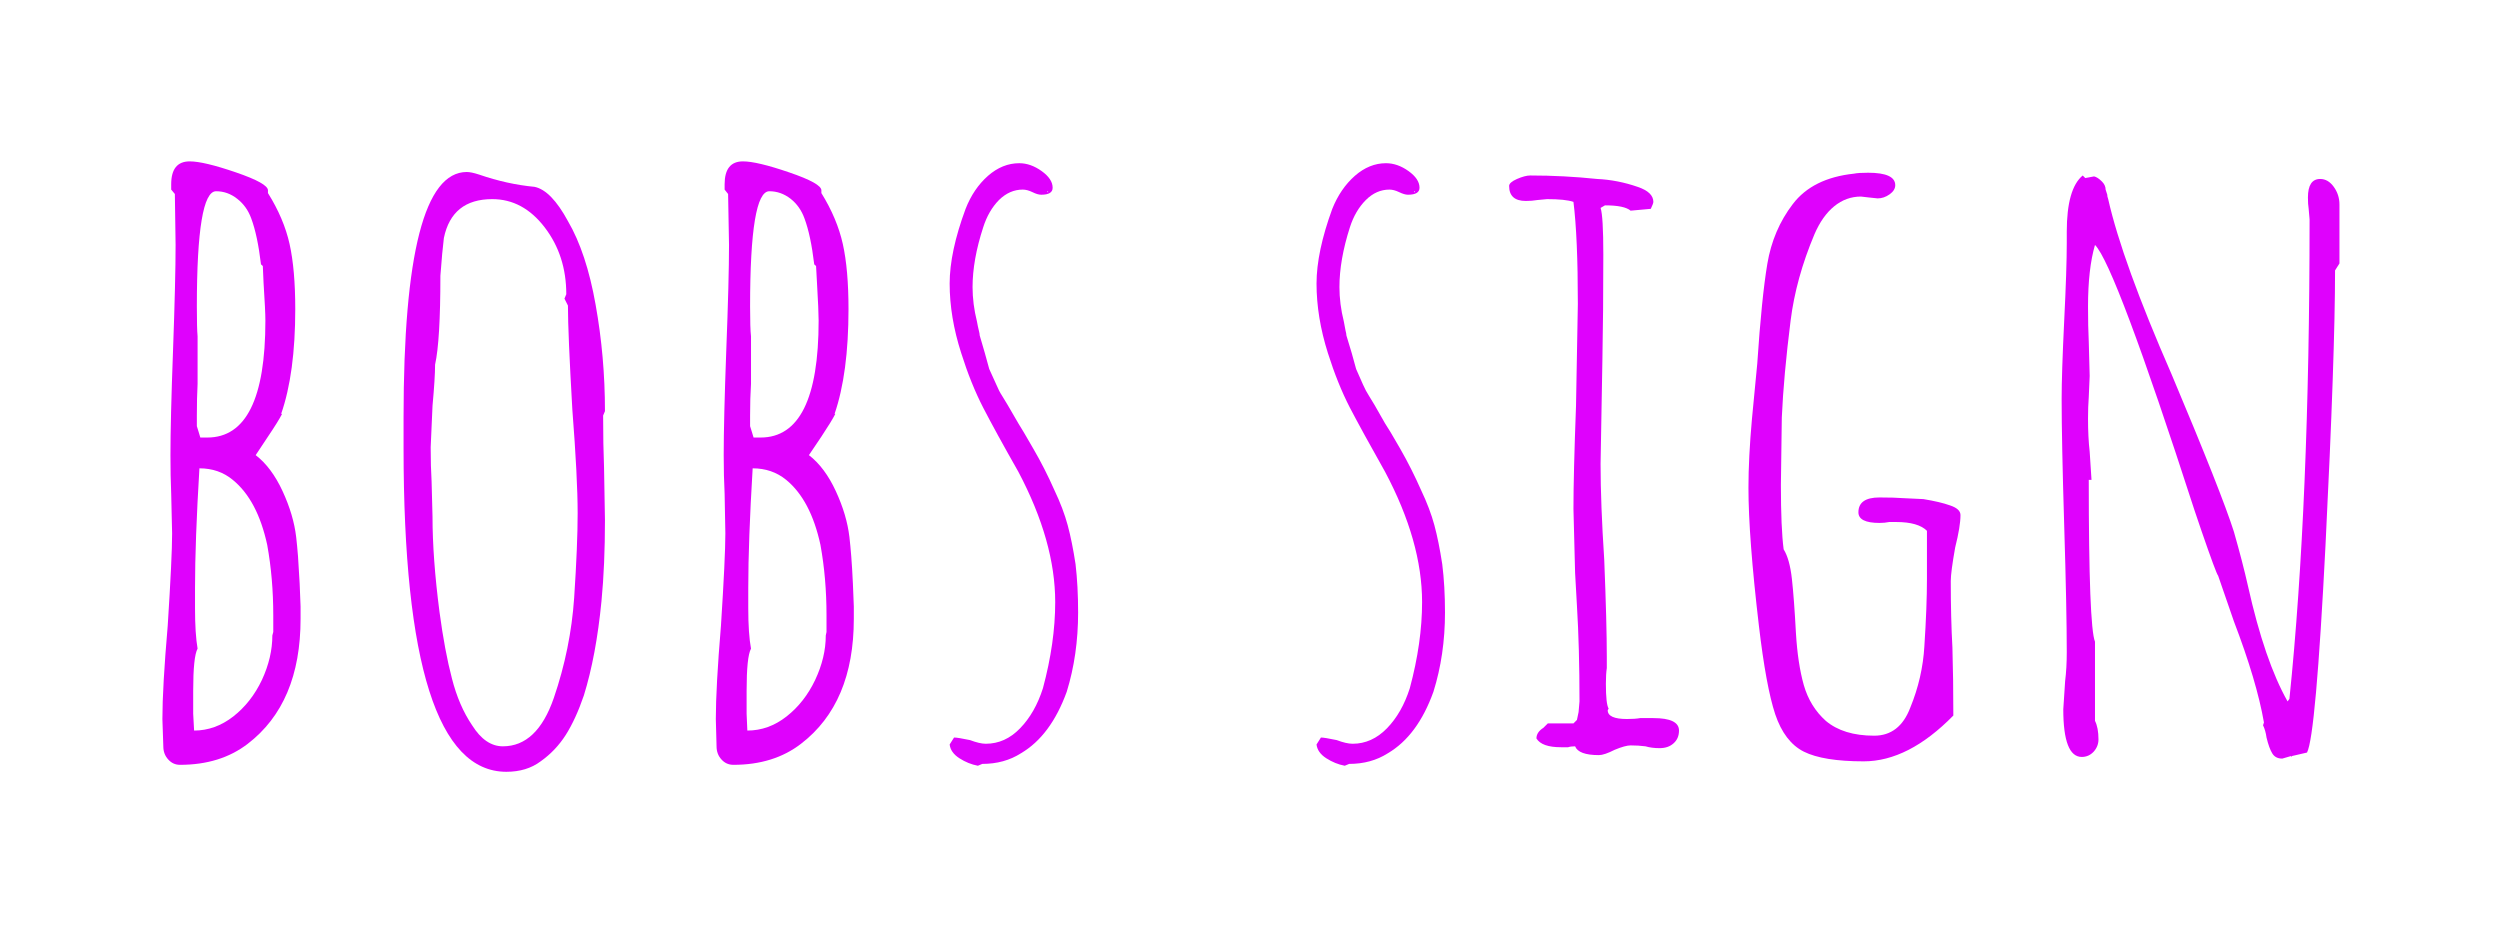 <svg baseProfile="tiny" height="50.945" version="1.2" viewBox="-5.602 6.794 136.423 50.945" width="136.423" xmlns="http://www.w3.org/2000/svg" xmlns:ev="http://www.w3.org/2001/xml-events" xmlns:xlink="http://www.w3.org/1999/xlink" pix_in_cm="1.364"><defs></defs><path auto-skeleton="false" d="M 4.22,48.53 Q 3.84,48.53 3.58,48.24 Q 3.31,47.95 3.31,47.52 L 3.31,47.52 L 3.26,46.03 Q 3.26,44.3 3.55,40.94 L 3.55,40.94 Q 3.79,37.2 3.79,35.9 L 3.79,35.9 L 3.74,33.74 Q 3.7,32.78 3.7,31.63 L 3.7,31.63 Q 3.7,29.71 3.84,25.92 L 3.84,25.92 Q 3.98,22.03 3.98,20.16 L 3.98,20.16 L 3.94,17.38 L 3.74,17.14 L 3.74,16.85 Q 3.74,15.6 4.75,15.6 L 4.75,15.6 Q 5.52,15.6 7.27,16.2 Q 9.02,16.8 9.02,17.18 L 9.02,17.18 L 9.02,17.33 Q 9.89,18.72 10.2,20.11 Q 10.51,21.5 10.51,23.66 L 10.51,23.66 Q 10.51,27.17 9.74,29.38 L 9.74,29.38 L 9.79,29.38 Q 9.6,29.76 9.02,30.62 L 9.02,30.62 L 8.35,31.63 Q 9.22,32.3 9.82,33.6 Q 10.42,34.9 10.56,36.1 L 10.56,36.1 Q 10.61,36.53 10.66,37.15 Q 10.7,37.78 10.75,38.64 L 10.75,38.64 L 10.8,39.89 L 10.8,40.56 Q 10.8,45.17 7.92,47.38 L 7.92,47.38 Q 6.43,48.53 4.22,48.53 L 4.22,48.53 M 5.33,30.67 L 5.71,30.67 Q 8.88,30.67 8.88,24.29 L 8.88,24.29 Q 8.88,23.76 8.78,22.22 L 8.78,22.22 L 8.74,21.31 L 8.64,21.22 Q 8.45,19.63 8.11,18.72 L 8.11,18.72 Q 7.87,18.05 7.34,17.64 Q 6.82,17.23 6.19,17.23 L 6.19,17.23 Q 5.14,17.23 5.14,23.52 L 5.14,23.52 Q 5.14,24.72 5.18,25.15 L 5.18,25.15 L 5.18,26.11 L 5.18,27.74 Q 5.14,28.51 5.14,29.47 L 5.14,29.47 L 5.14,30.05 Q 5.14,30.05 5.23,30.34 L 5.23,30.34 L 5.33,30.67 M 4.99,46.66 Q 6.14,46.66 7.13,45.89 Q 8.11,45.12 8.69,43.9 Q 9.26,42.67 9.26,41.47 L 9.26,41.47 L 9.31,41.28 L 9.31,40.9 L 9.31,40.37 Q 9.31,38.35 8.98,36.53 L 8.98,36.53 Q 8.45,34.08 7.1,32.98 L 7.1,32.98 Q 6.34,32.35 5.28,32.35 L 5.28,32.35 Q 5.04,36.34 5.04,38.88 L 5.04,38.88 L 5.04,39.98 Q 5.04,41.38 5.18,42.19 L 5.18,42.19 Q 4.94,42.62 4.94,44.5 L 4.94,44.5 L 4.94,45.74 L 4.99,46.66" fill="#df01fd" id="letter-0-0" initial-ids="[]" rgb="false" skeleton="false" stroke="none" stroke-linecap="round" stroke-opacity="1" stroke-width="10" visible="true"></path><path auto-skeleton="false" d="M 22.03,48.91 Q 16.42,48.91 16.42,31.25 L 16.42,31.25 L 16.42,29.57 Q 16.42,16.18 19.87,16.18 L 19.87,16.18 Q 20.11,16.18 20.54,16.32 L 20.54,16.32 Q 22.08,16.85 23.57,16.99 L 23.57,16.99 Q 24.48,17.18 25.39,18.86 L 25.39,18.86 Q 26.4,20.59 26.9,23.42 Q 27.41,26.26 27.41,29.23 L 27.41,29.23 L 27.31,29.47 Q 27.31,31.06 27.36,32.3 L 27.36,32.3 L 27.41,35.18 Q 27.41,37.63 27.22,39.6 L 27.22,39.6 Q 26.93,42.58 26.26,44.74 L 26.26,44.74 Q 25.82,46.03 25.27,46.9 Q 24.72,47.76 23.9,48.34 L 23.9,48.34 Q 23.14,48.91 22.03,48.91 L 22.03,48.91 M 21.84,47.52 Q 23.71,47.52 24.62,44.88 L 24.62,44.88 Q 25.54,42.19 25.73,39.41 L 25.73,39.41 Q 25.92,36.53 25.92,34.8 L 25.92,34.8 Q 25.92,32.88 25.63,29.14 L 25.63,29.14 Q 25.39,24.96 25.39,23.47 L 25.39,23.47 L 25.2,23.09 L 25.3,22.85 Q 25.3,20.74 24.12,19.2 Q 22.94,17.66 21.26,17.66 L 21.26,17.66 Q 19.06,17.66 18.62,19.78 L 18.62,19.78 Q 18.53,20.5 18.43,21.84 L 18.43,21.84 Q 18.43,25.39 18.14,26.69 L 18.14,26.69 Q 18.14,27.41 18.0,28.94 L 18.0,28.94 L 17.9,31.2 Q 17.9,32.26 17.95,33.07 L 17.95,33.07 L 18.0,34.99 Q 18.0,37.25 18.38,40.18 L 18.38,40.18 Q 18.67,42.34 19.06,43.82 Q 19.44,45.31 20.16,46.37 L 20.16,46.37 Q 20.88,47.52 21.84,47.52 L 21.84,47.52" fill="#df01fd" id="letter-0-1" initial-ids="[]" rgb="false" skeleton="false" stroke="none" stroke-linecap="round" stroke-opacity="1" stroke-width="10" visible="true"></path><path auto-skeleton="false" d="M 34.42,48.53 Q 34.03,48.53 33.77,48.24 Q 33.5,47.95 33.5,47.52 L 33.5,47.52 L 33.46,46.03 Q 33.46,44.3 33.74,40.94 L 33.74,40.94 Q 33.98,37.2 33.98,35.9 L 33.98,35.9 L 33.94,33.74 Q 33.89,32.78 33.89,31.63 L 33.89,31.63 Q 33.89,29.71 34.03,25.92 L 34.03,25.92 Q 34.18,22.03 34.18,20.16 L 34.18,20.16 L 34.13,17.38 L 33.94,17.14 L 33.94,16.85 Q 33.94,15.6 34.94,15.6 L 34.94,15.6 Q 35.71,15.6 37.46,16.2 Q 39.22,16.8 39.22,17.18 L 39.22,17.18 L 39.22,17.33 Q 40.08,18.72 40.39,20.11 Q 40.7,21.5 40.7,23.66 L 40.7,23.66 Q 40.7,27.17 39.94,29.38 L 39.94,29.38 L 39.98,29.38 Q 39.79,29.76 39.22,30.62 L 39.22,30.62 L 38.54,31.63 Q 39.41,32.3 40.01,33.6 Q 40.61,34.9 40.75,36.1 L 40.75,36.1 Q 40.8,36.53 40.85,37.15 Q 40.9,37.78 40.94,38.64 L 40.94,38.64 L 40.99,39.89 L 40.99,40.56 Q 40.99,45.17 38.11,47.38 L 38.11,47.38 Q 36.62,48.53 34.42,48.53 L 34.42,48.53 M 35.52,30.67 L 35.9,30.67 Q 39.07,30.67 39.07,24.29 L 39.07,24.29 Q 39.07,23.76 38.98,22.22 L 38.98,22.22 L 38.93,21.31 L 38.83,21.22 Q 38.64,19.63 38.3,18.72 L 38.3,18.72 Q 38.06,18.05 37.54,17.64 Q 37.01,17.23 36.38,17.23 L 36.38,17.23 Q 35.33,17.23 35.33,23.52 L 35.33,23.52 Q 35.33,24.72 35.38,25.15 L 35.38,25.15 L 35.38,26.11 L 35.38,27.74 Q 35.33,28.51 35.33,29.47 L 35.33,29.47 L 35.33,30.05 Q 35.33,30.05 35.42,30.34 L 35.42,30.34 L 35.52,30.67 M 35.18,46.66 Q 36.34,46.66 37.32,45.89 Q 38.3,45.12 38.88,43.9 Q 39.46,42.67 39.46,41.47 L 39.46,41.47 L 39.5,41.28 L 39.5,40.9 L 39.5,40.37 Q 39.5,38.35 39.17,36.53 L 39.17,36.53 Q 38.64,34.08 37.3,32.98 L 37.3,32.98 Q 36.53,32.35 35.47,32.35 L 35.47,32.35 Q 35.23,36.34 35.23,38.88 L 35.23,38.88 L 35.23,39.98 Q 35.23,41.38 35.38,42.19 L 35.38,42.19 Q 35.14,42.62 35.14,44.5 L 35.14,44.5 L 35.14,45.74 L 35.18,46.66" fill="#df01fd" id="letter-0-2" initial-ids="[]" rgb="false" skeleton="false" stroke="none" stroke-linecap="round" stroke-opacity="1" stroke-width="10" visible="true"></path><path auto-skeleton="false" d="M 47.76,48.58 Q 47.23,48.48 46.75,48.17 Q 46.27,47.86 46.22,47.42 L 46.22,47.42 L 46.46,47.04 Q 46.66,47.04 47.33,47.18 L 47.33,47.18 Q 47.86,47.38 48.19,47.38 L 48.19,47.38 Q 49.25,47.38 50.06,46.54 Q 50.88,45.7 51.31,44.35 L 51.31,44.35 Q 51.98,41.86 51.98,39.65 L 51.98,39.65 Q 51.98,36.34 49.97,32.54 L 49.97,32.54 Q 48.72,30.34 48.05,29.04 Q 47.38,27.74 46.85,26.06 L 46.85,26.06 Q 46.22,24.1 46.22,22.27 L 46.22,22.27 Q 46.22,20.54 47.09,18.19 L 47.09,18.19 Q 47.52,17.09 48.31,16.39 Q 49.1,15.7 50.02,15.7 L 50.02,15.7 Q 50.64,15.7 51.24,16.13 Q 51.84,16.56 51.84,17.04 L 51.84,17.04 Q 51.84,17.42 51.22,17.42 L 51.22,17.42 Q 51.02,17.42 50.74,17.28 L 50.74,17.28 Q 50.45,17.14 50.21,17.14 L 50.21,17.14 Q 49.49,17.14 48.91,17.71 Q 48.34,18.29 48.05,19.2 L 48.05,19.2 Q 47.47,20.98 47.47,22.46 L 47.47,22.46 Q 47.47,23.38 47.71,24.34 L 47.71,24.34 Q 47.76,24.62 47.81,24.82 Q 47.86,25.01 47.86,25.1 L 47.86,25.1 L 48.14,26.06 L 48.38,26.93 L 48.77,27.79 Q 48.91,28.13 49.08,28.39 Q 49.25,28.66 49.39,28.9 L 49.39,28.9 L 49.97,29.9 Q 50.16,30.19 50.78,31.27 Q 51.41,32.35 51.94,33.55 L 51.94,33.55 Q 52.42,34.56 52.66,35.45 Q 52.9,36.34 53.09,37.58 L 53.09,37.58 Q 53.23,38.78 53.23,40.22 L 53.23,40.22 Q 53.23,42.53 52.61,44.54 L 52.61,44.54 Q 51.74,46.94 50.11,47.9 L 50.11,47.9 Q 49.2,48.48 48.0,48.48 L 48.0,48.48 L 47.76,48.58 M 51.55,17.28 L 51.6,17.28 Q 51.6,17.23 51.55,17.23 L 51.55,17.23 L 51.55,17.28" fill="#df01fd" id="letter-0-3" initial-ids="[]" rgb="false" skeleton="false" stroke="none" stroke-linecap="round" stroke-opacity="1" stroke-width="10" visible="true"></path><path auto-skeleton="false" d="M 67.78,48.58 Q 67.25,48.48 66.77,48.17 Q 66.29,47.86 66.24,47.42 L 66.24,47.42 L 66.48,47.04 Q 66.67,47.04 67.34,47.18 L 67.34,47.18 Q 67.87,47.38 68.21,47.38 L 68.21,47.38 Q 69.26,47.38 70.08,46.54 Q 70.9,45.7 71.33,44.35 L 71.33,44.35 Q 72.0,41.86 72.0,39.65 L 72.0,39.65 Q 72.0,36.34 69.98,32.54 L 69.98,32.54 Q 68.74,30.34 68.06,29.04 Q 67.39,27.74 66.86,26.06 L 66.86,26.06 Q 66.24,24.1 66.24,22.27 L 66.24,22.27 Q 66.24,20.54 67.1,18.19 L 67.1,18.19 Q 67.54,17.09 68.33,16.39 Q 69.12,15.7 70.03,15.7 L 70.03,15.7 Q 70.66,15.7 71.26,16.13 Q 71.86,16.56 71.86,17.04 L 71.86,17.04 Q 71.86,17.42 71.23,17.42 L 71.23,17.42 Q 71.04,17.42 70.75,17.28 L 70.75,17.28 Q 70.46,17.14 70.22,17.14 L 70.22,17.14 Q 69.5,17.14 68.93,17.71 Q 68.35,18.29 68.06,19.2 L 68.06,19.2 Q 67.49,20.98 67.49,22.46 L 67.49,22.46 Q 67.49,23.38 67.73,24.34 L 67.73,24.34 Q 67.78,24.62 67.82,24.82 Q 67.87,25.01 67.87,25.1 L 67.87,25.1 L 68.16,26.06 L 68.4,26.93 L 68.78,27.79 Q 68.93,28.13 69.1,28.39 Q 69.26,28.66 69.41,28.9 L 69.41,28.9 L 69.98,29.9 Q 70.18,30.19 70.8,31.27 Q 71.42,32.35 71.95,33.55 L 71.95,33.55 Q 72.43,34.56 72.67,35.45 Q 72.91,36.34 73.1,37.58 L 73.1,37.58 Q 73.25,38.78 73.25,40.22 L 73.25,40.22 Q 73.25,42.53 72.62,44.54 L 72.62,44.54 Q 71.76,46.94 70.13,47.9 L 70.13,47.9 Q 69.22,48.48 68.02,48.48 L 68.02,48.48 L 67.78,48.58 M 71.57,17.28 L 71.62,17.28 Q 71.62,17.23 71.57,17.23 L 71.57,17.23 L 71.57,17.28" fill="#df01fd" id="letter-0-4" initial-ids="[]" rgb="false" skeleton="false" stroke="none" stroke-linecap="round" stroke-opacity="1" stroke-width="10" visible="true"></path><path auto-skeleton="false" d="M 81.65,48.0 Q 80.54,48.0 80.35,47.52 L 80.35,47.52 Q 80.11,47.52 79.97,47.57 L 79.97,47.57 L 79.58,47.57 Q 78.53,47.57 78.24,47.09 L 78.24,47.09 Q 78.24,46.75 78.62,46.51 L 78.62,46.51 L 78.86,46.27 L 80.26,46.27 L 80.45,46.08 L 80.54,45.65 L 80.59,45.07 Q 80.59,42.14 80.45,39.84 L 80.45,39.84 L 80.35,38.06 L 80.26,34.56 Q 80.26,32.69 80.4,28.94 L 80.4,28.94 L 80.5,23.38 Q 80.5,19.73 80.26,17.81 L 80.26,17.81 Q 79.82,17.66 78.82,17.66 L 78.82,17.66 L 78.29,17.71 Q 78.0,17.76 77.66,17.76 L 77.66,17.76 Q 76.75,17.76 76.75,16.94 L 76.75,16.94 Q 76.75,16.75 77.18,16.56 Q 77.62,16.37 77.9,16.37 L 77.9,16.37 Q 79.73,16.37 81.55,16.56 L 81.55,16.56 Q 82.66,16.61 83.76,16.99 L 83.76,16.99 Q 84.62,17.28 84.62,17.81 L 84.62,17.81 Q 84.62,17.9 84.48,18.19 L 84.48,18.19 L 83.38,18.29 Q 83.04,18.0 81.98,18.0 L 81.98,18.0 L 81.74,18.14 Q 81.89,18.58 81.89,20.69 L 81.89,20.69 Q 81.89,23.86 81.84,26.4 L 81.84,26.4 L 81.74,32.11 Q 81.74,34.27 81.94,37.34 L 81.94,37.34 Q 82.08,40.85 82.08,42.62 L 82.08,42.62 L 82.08,43.25 Q 82.03,43.58 82.03,44.11 L 82.03,44.11 Q 82.03,45.22 82.18,45.46 L 82.18,45.46 L 82.13,45.55 Q 82.13,46.03 83.18,46.03 L 83.18,46.03 Q 83.62,46.03 83.9,45.98 L 83.9,45.98 L 84.62,45.98 Q 86.02,45.98 86.02,46.66 L 86.02,46.66 Q 86.02,47.09 85.73,47.35 Q 85.44,47.62 84.96,47.62 L 84.96,47.62 Q 84.53,47.62 84.19,47.52 L 84.19,47.52 Q 83.81,47.47 83.38,47.47 L 83.38,47.47 Q 83.09,47.47 82.51,47.71 L 82.51,47.71 Q 81.94,48.0 81.65,48.0 L 81.65,48.0" fill="#df01fd" id="letter-0-5" initial-ids="[]" rgb="false" skeleton="false" stroke="none" stroke-linecap="round" stroke-opacity="1" stroke-width="10" visible="true"></path><path auto-skeleton="false" d="M 96.1,48.34 Q 93.89,48.34 92.83,47.81 Q 91.78,47.28 91.27,45.77 Q 90.77,44.26 90.38,40.94 L 90.38,40.94 Q 89.81,36.1 89.81,33.41 L 89.81,33.41 Q 89.81,31.78 90.0,29.66 L 90.0,29.66 L 90.29,26.64 Q 90.53,23.04 90.84,21.19 Q 91.15,19.34 92.23,17.93 Q 93.31,16.51 95.57,16.27 L 95.57,16.27 Q 95.81,16.22 96.34,16.22 L 96.34,16.22 Q 97.82,16.22 97.82,16.9 L 97.82,16.9 Q 97.82,17.18 97.51,17.4 Q 97.2,17.62 96.86,17.62 L 96.86,17.62 L 96.38,17.57 L 95.95,17.52 Q 95.14,17.52 94.49,18.05 Q 93.84,18.58 93.41,19.58 L 93.41,19.58 Q 92.4,21.98 92.11,24.29 L 92.11,24.29 Q 91.73,27.31 91.63,29.57 L 91.63,29.57 L 91.58,33.26 Q 91.58,35.62 91.73,36.77 L 91.73,36.77 Q 92.06,37.3 92.18,38.38 Q 92.3,39.46 92.4,41.33 L 92.4,41.33 Q 92.5,43.01 92.83,44.18 Q 93.17,45.36 94.03,46.13 L 94.03,46.13 Q 94.99,46.94 96.67,46.94 L 96.67,46.94 Q 98.06,46.94 98.64,45.41 L 98.64,45.41 Q 99.31,43.78 99.41,42.05 L 99.41,42.05 Q 99.55,39.89 99.55,38.4 L 99.55,38.4 L 99.55,35.76 Q 99.07,35.28 97.87,35.28 L 97.87,35.28 L 97.49,35.28 Q 97.25,35.33 96.96,35.33 L 96.96,35.33 Q 95.81,35.33 95.81,34.75 L 95.81,34.75 Q 95.81,33.94 96.96,33.94 L 96.96,33.94 Q 97.78,33.94 98.3,33.98 L 98.3,33.98 L 99.36,34.03 Q 100.27,34.18 100.8,34.37 L 100.8,34.37 Q 101.38,34.56 101.38,34.9 L 101.38,34.9 Q 101.38,35.52 101.09,36.67 L 101.09,36.67 Q 100.85,38.02 100.85,38.5 L 100.85,38.5 Q 100.85,40.51 100.94,42.14 L 100.94,42.14 Q 100.99,43.82 100.99,45.84 L 100.99,45.84 Q 98.54,48.34 96.1,48.34 L 96.1,48.34" fill="#df01fd" id="letter-0-6" initial-ids="[]" rgb="false" skeleton="false" stroke="none" stroke-linecap="round" stroke-opacity="1" stroke-width="10" visible="true"></path><path auto-skeleton="false" d="M 118.94,48.19 Q 118.56,48.19 118.39,47.9 Q 118.22,47.62 118.08,47.04 L 118.08,47.04 Q 118.03,46.66 117.89,46.37 L 117.89,46.37 L 117.94,46.22 Q 117.55,43.97 116.3,40.7 L 116.3,40.7 L 115.44,38.21 Q 115.34,38.11 114.53,35.76 L 114.53,35.76 L 114.14,34.61 Q 109.82,21.26 108.72,20.16 L 108.72,20.16 Q 108.34,21.46 108.34,23.52 L 108.34,23.52 Q 108.34,24.62 108.38,25.44 L 108.38,25.44 L 108.43,27.31 L 108.38,28.46 Q 108.34,28.99 108.34,29.62 L 108.34,29.62 Q 108.34,30.67 108.43,31.44 L 108.43,31.44 Q 108.53,32.98 108.53,32.98 L 108.53,32.98 L 108.38,32.98 Q 108.38,40.99 108.72,41.81 L 108.72,41.81 L 108.72,46.13 Q 108.91,46.51 108.91,47.14 L 108.91,47.14 Q 108.91,47.52 108.65,47.81 Q 108.38,48.1 108.0,48.1 L 108.0,48.1 Q 106.99,48.1 106.99,45.5 L 106.99,45.5 L 107.09,43.97 Q 107.18,43.25 107.18,42.38 L 107.18,42.38 Q 107.18,40.08 107.04,35.47 L 107.04,35.47 Q 106.9,30.86 106.9,28.56 L 106.9,28.56 Q 106.9,27.17 107.04,24.29 L 107.04,24.29 Q 107.18,21.46 107.18,20.06 L 107.18,20.06 L 107.18,19.44 Q 107.18,17.09 108.05,16.37 L 108.05,16.37 L 108.19,16.51 L 108.67,16.42 Q 108.86,16.46 109.1,16.7 L 109.1,16.7 Q 109.3,16.9 109.3,17.14 L 109.3,17.14 L 109.39,17.42 Q 109.39,17.52 109.42,17.59 Q 109.44,17.66 109.44,17.66 L 109.44,17.66 Q 110.21,21.07 112.9,27.22 L 112.9,27.22 Q 115.63,33.7 116.3,35.81 L 116.3,35.81 Q 116.78,37.49 117.07,38.78 L 117.07,38.78 Q 117.98,42.86 119.23,45.07 L 119.23,45.07 L 119.33,44.93 Q 120.43,34.27 120.43,18.77 L 120.43,18.77 L 120.38,18.19 Q 120.34,17.95 120.34,17.57 L 120.34,17.57 Q 120.34,16.56 121.01,16.56 L 121.01,16.56 Q 121.44,16.56 121.75,16.99 Q 122.06,17.42 122.06,17.95 L 122.06,17.95 L 122.06,21.17 L 121.82,21.55 Q 121.82,26.11 121.3,36.53 Q 120.77,46.94 120.29,47.86 L 120.29,47.86 L 119.47,48.05 L 119.47,48.1 L 119.42,48.05 L 118.94,48.19" fill="#df01fd" id="letter-0-7" initial-ids="[]" rgb="false" skeleton="false" stroke="none" stroke-linecap="round" stroke-opacity="1" stroke-width="10" visible="true"></path></svg>